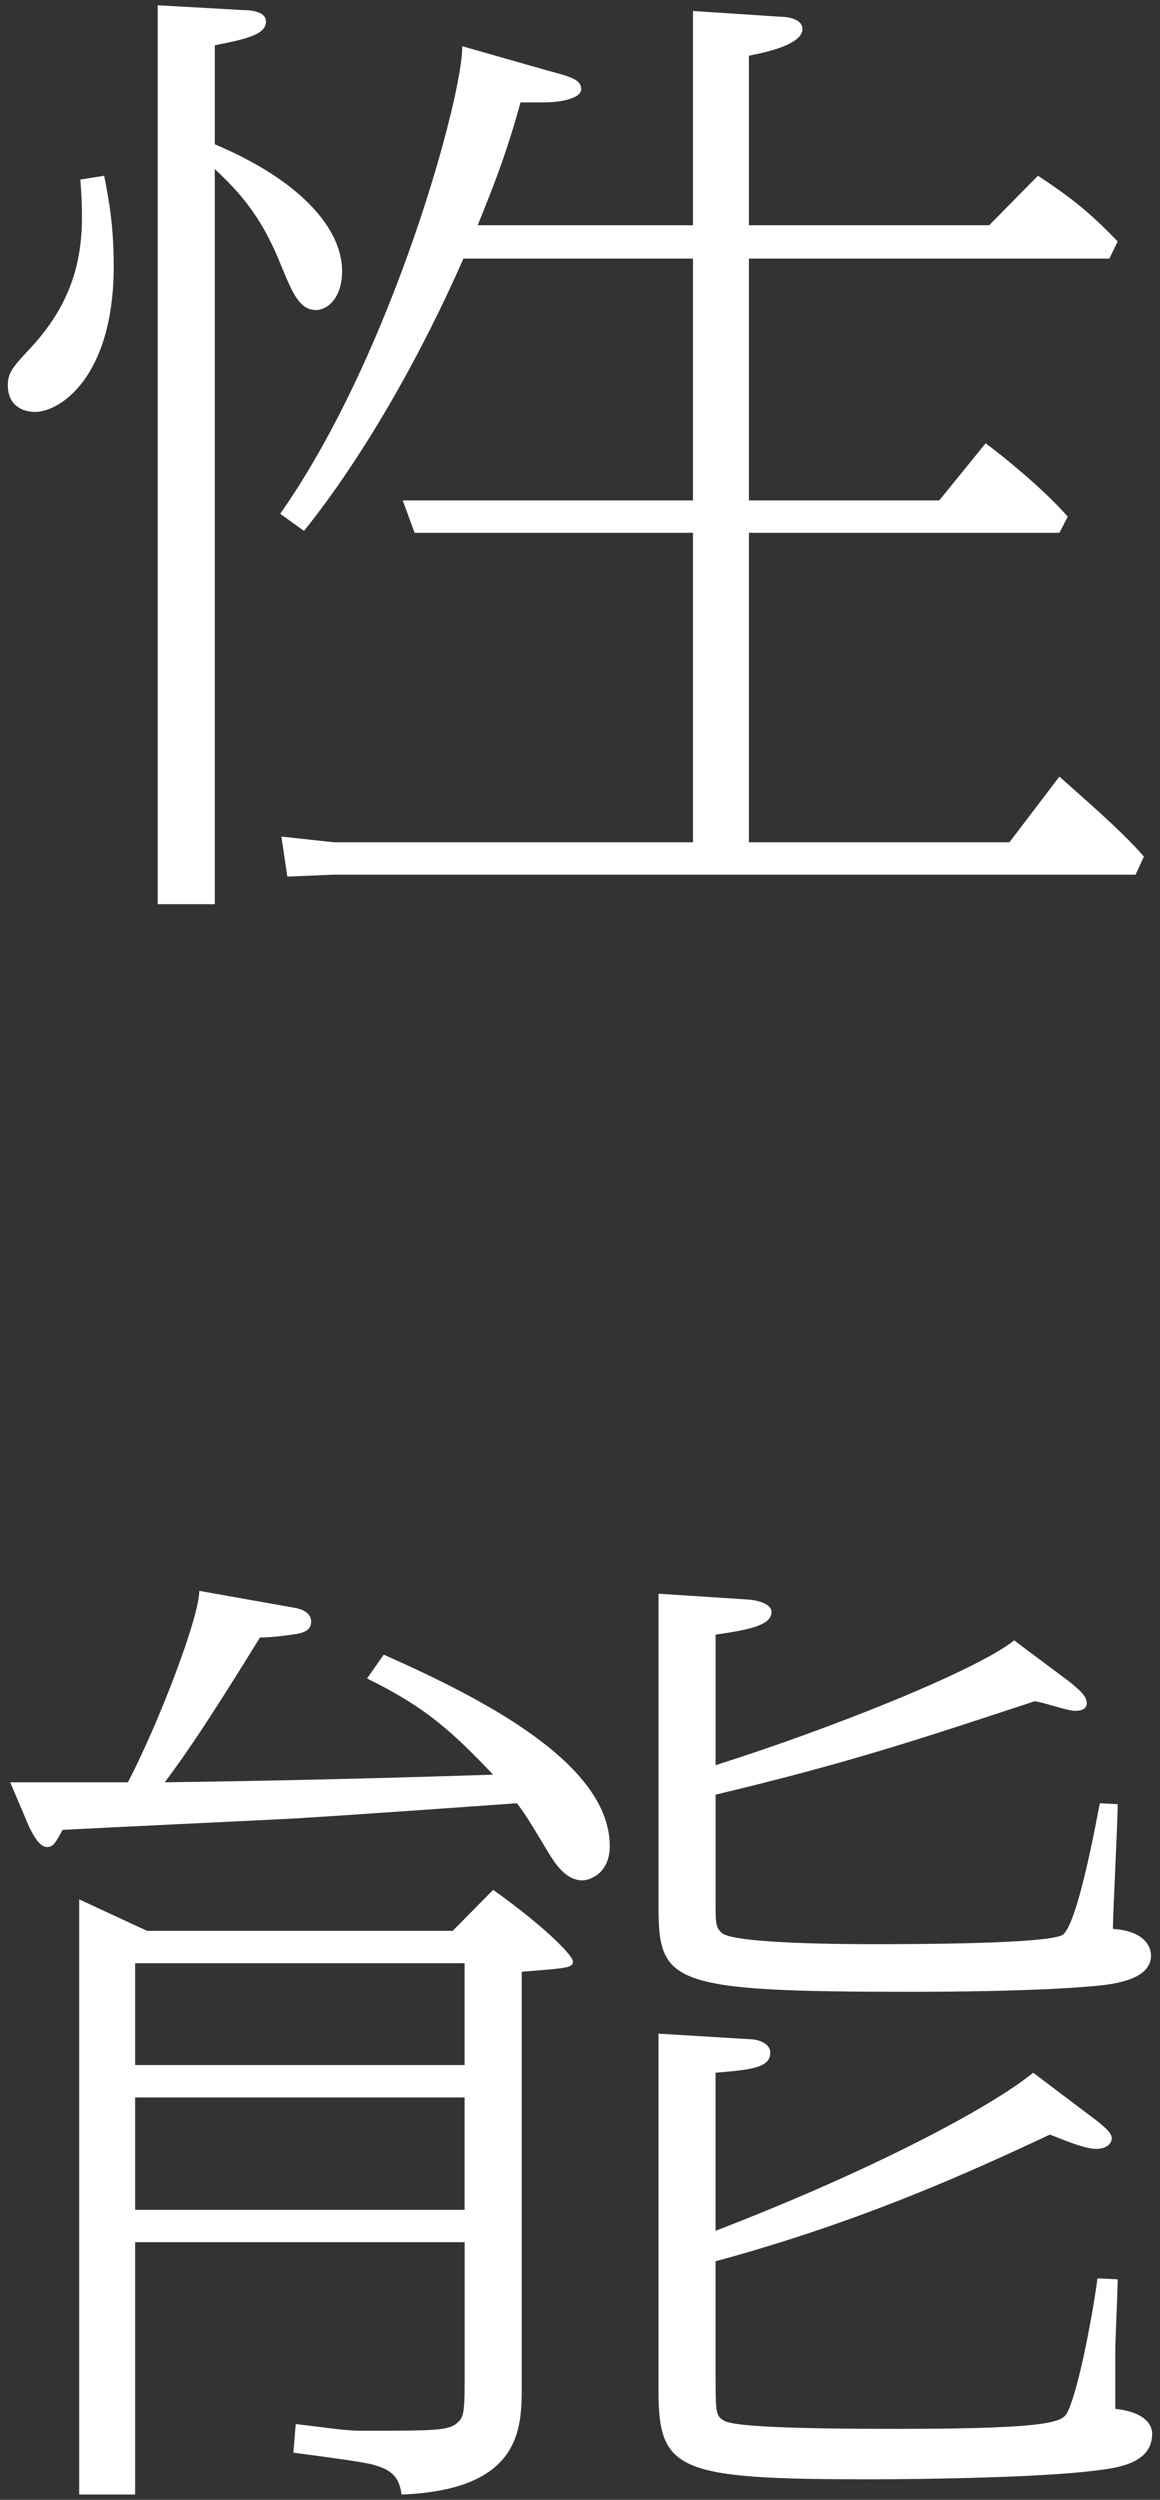 <?xml version="1.0" encoding="utf-8"?>
<!-- Generator: Adobe Illustrator 25.4.1, SVG Export Plug-In . SVG Version: 6.00 Build 0)  -->
<svg version="1.1" id="レイヤー_1" xmlns="http://www.w3.org/2000/svg" xmlns:xlink="http://www.w3.org/1999/xlink" x="0px"
	 y="0px" viewBox="0 0 39 84" style="enable-background:new 0 0 39 84;" xml:space="preserve">
<rect x="0" y="0" width="39" height="84" fill="#333333" stroke="none"/>
<g>
	<g>
		<path style="fill:#FFFFFF;" d="M3.503,5.905c0.16,0.832,0.32,1.664,0.32,3.04c0,3.712-1.8,4.896-2.64,4.896
			c-0.44,0-0.92-0.224-0.92-0.896c0-0.416,0.16-0.608,0.76-1.248c1.88-2.016,1.8-3.936,1.68-5.664L3.503,5.905z M7.222,30.383h-1.92
			V0.177l2.84,0.16c0.24,0,0.8,0.032,0.8,0.384c0,0.416-0.56,0.576-1.72,0.8v3.328c2.959,1.248,4.279,2.88,4.279,4.256
			c0,0.896-0.48,1.312-0.88,1.312c-0.56,0-0.8-0.608-1.16-1.472c-0.6-1.504-1.24-2.336-2.24-3.264V30.383z M23.299,7.569V0.369
			l2.919,0.192c0.24,0,0.76,0.064,0.76,0.416c0,0.576-1.52,0.832-1.8,0.896v5.696h8.079l1.64-1.664
			c1.16,0.768,1.72,1.216,2.68,2.208l-0.28,0.576H25.179v8.127h6.399l1.56-1.92c0.52,0.384,1.92,1.504,2.76,2.464l-0.28,0.544
			H25.179v10.399h8.759l1.68-2.208c0.56,0.512,2.04,1.76,2.84,2.688l-0.28,0.608H11.221l-1.56,0.064l-0.2-1.344l1.76,0.192h12.078
			V17.904h-9.359l-0.4-1.088h9.759V8.689h-7.719c-1.36,3.104-3.28,6.56-5.359,9.151l-0.8-0.576
			c3.799-5.408,6.159-14.143,6.119-15.711l2.919,0.832c0.72,0.192,1.08,0.288,1.08,0.608s-0.68,0.448-1.28,0.448H17.5
			c-0.44,1.6-0.84,2.656-1.44,4.128H23.299z"/>
		<path style="fill:#FFFFFF;" d="M12.901,55.601c3.399,1.504,7.599,3.68,7.599,6.432c0,0.928-0.68,1.152-0.92,1.152
			c-0.56,0-0.92-0.576-1.12-0.896c-0.6-0.992-0.72-1.216-1.08-1.696c-1.8,0.128-5.359,0.384-7.479,0.512
			c-1.2,0.064-6.679,0.32-7.799,0.384c-0.24,0.448-0.32,0.576-0.52,0.576c-0.24,0-0.44-0.352-0.6-0.672l-0.64-1.504h3.959
			c1.08-2.08,2.399-5.568,2.399-6.432l3.24,0.576c0.32,0.064,0.52,0.224,0.52,0.448c0,0.256-0.16,0.352-0.44,0.416
			c-0.2,0.032-0.84,0.128-1.28,0.128c-1.76,2.848-2.44,3.84-3.199,4.864c2.56-0.032,6.079-0.096,11.038-0.256
			c-1.4-1.472-2.28-2.272-4.239-3.232L12.901,55.601z M15.221,64.88l1.36-1.376c1.92,1.376,2.68,2.24,2.68,2.4
			c0,0.224-0.16,0.224-1.72,0.352v13.919c0,1.408,0,3.488-4.039,3.648c-0.08-0.608-0.36-0.832-0.92-0.992
			c-0.28-0.096-1.76-0.288-2.719-0.416l0.08-0.96c1.12,0.128,1.64,0.224,2.2,0.224c2.719,0,3,0,3.319-0.352
			c0.16-0.192,0.16-0.608,0.16-1.536v-4.448H4.543v8.479h-1.88V63.824l2.28,1.056H15.221z M4.543,69.392h11.078v-3.424H4.543V69.392
			z M4.543,74.255h11.078V70.48H4.543V74.255z M35.937,56.497c0.4,0.32,0.6,0.512,0.6,0.736s-0.24,0.256-0.4,0.256
			c-0.24,0-1.16-0.32-1.36-0.32c-3.799,1.248-6.159,2.048-10.718,3.136v3.616c0,0.704,0,0.832,0.2,1.024
			c0.4,0.384,4.399,0.384,5.159,0.384c1.04,0,5.879,0,6.319-0.32c0.52-0.416,1.16-4.032,1.24-4.416l0.6,0.032
			c0,0.672-0.16,3.616-0.16,4.192c1.04,0.064,1.28,0.576,1.28,0.896c0,0.768-1.12,0.928-1.6,0.992
			c-0.56,0.064-2.4,0.224-6.519,0.224c-8.118,0-8.438-0.288-8.438-2.912V53.553l2.959,0.192c0.56,0.032,0.84,0.224,0.84,0.416
			c0,0.48-0.84,0.608-1.88,0.768v4.384c3.759-1.184,8.759-3.168,10.038-4.192L35.937,56.497z M24.059,79.855
			c0,1.216,0,1.344,0.32,1.504c0.56,0.256,4.279,0.256,5.879,0.256c5.279,0,5.479-0.256,5.639-0.576c0.4-0.832,0.88-3.52,1-4.48
			l0.68,0.032c0,0.384-0.08,2.08-0.08,2.368v1.984c1.16,0.128,1.24,0.672,1.24,0.832c0,0.992-1.12,1.152-1.96,1.248
			c-1.76,0.224-5.599,0.288-7.559,0.288c-6.479,0-7.079-0.288-7.079-3.008V68.336l3.159,0.192c0.32,0.032,0.6,0.192,0.6,0.448
			c0,0.512-0.68,0.576-1.84,0.672v5.312c5.479-2.112,9.358-4.224,10.678-5.312l2.12,1.6c0.4,0.32,0.52,0.448,0.52,0.608
			c0,0.192-0.2,0.352-0.52,0.352c-0.44,0-1.28-0.384-1.56-0.48c-2.399,1.12-6.159,2.88-11.238,4.256V79.855z"/>
	</g>
</g>
</svg>
